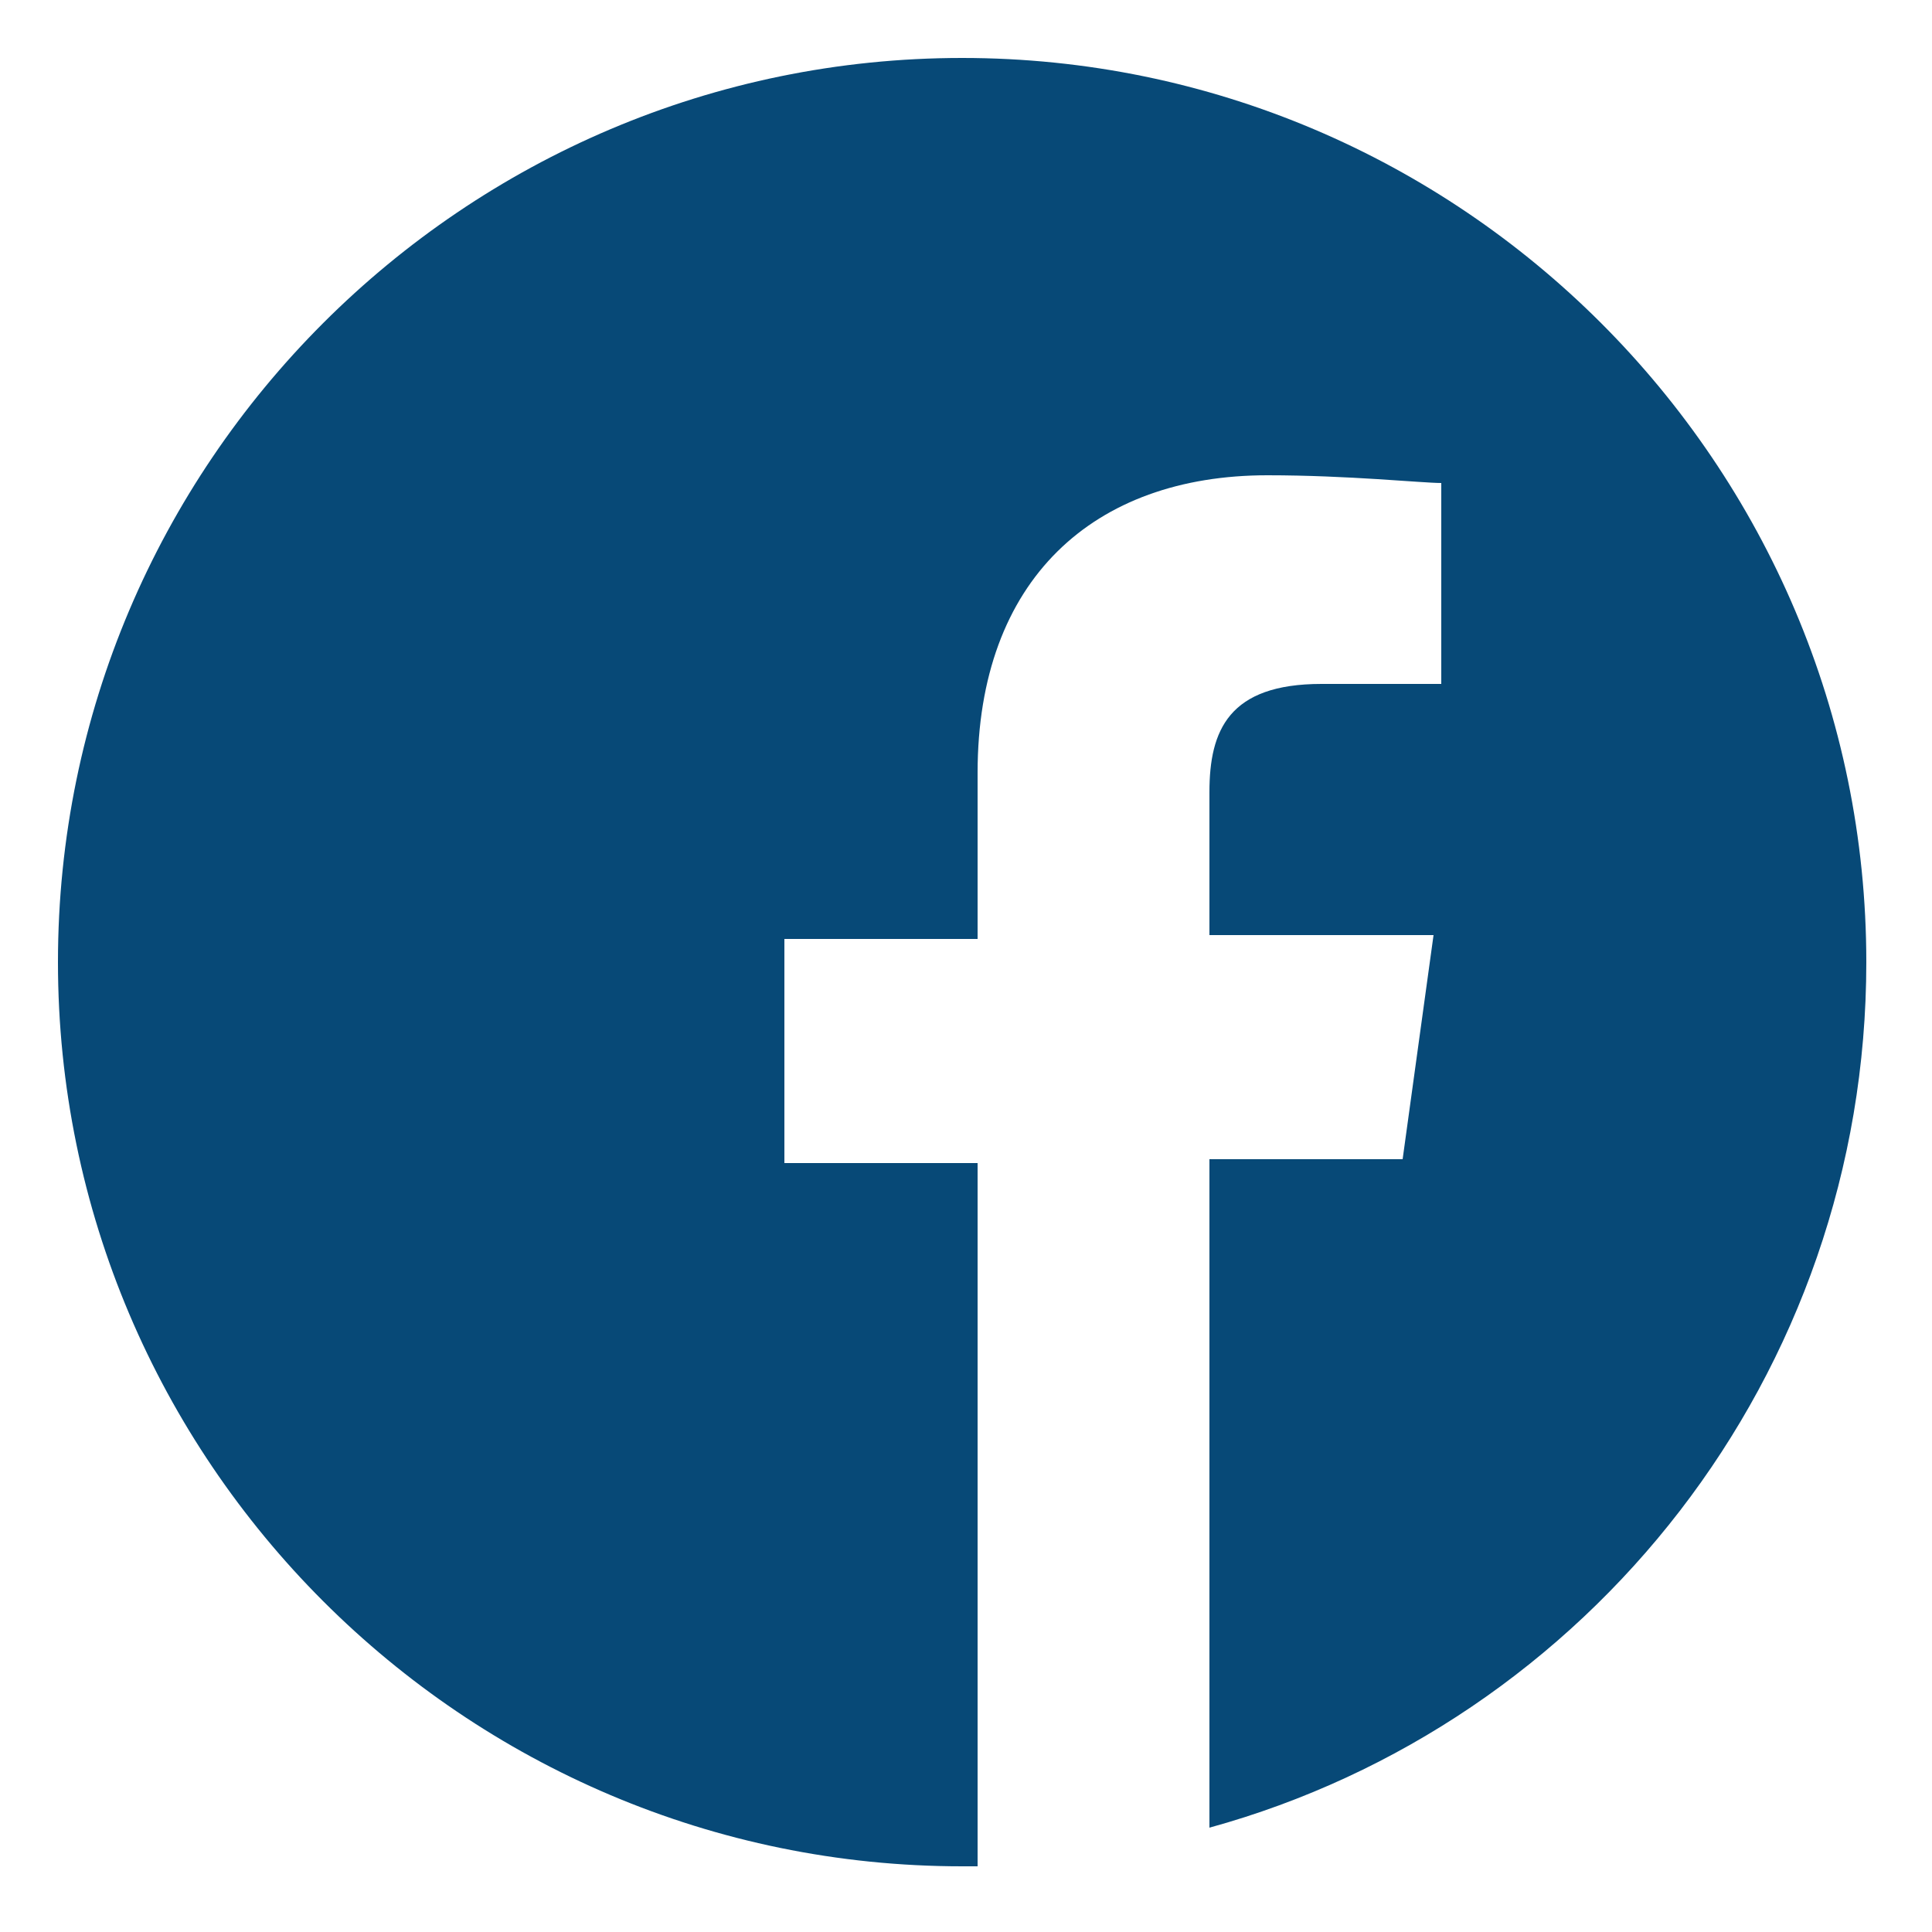 <?xml version="1.0" encoding="utf-8"?>
<!-- Generator: Adobe Illustrator 24.1.1, SVG Export Plug-In . SVG Version: 6.00 Build 0)  -->
<svg version="1.1" id="Livello_1" xmlns="http://www.w3.org/2000/svg" xmlns:xlink="http://www.w3.org/1999/xlink" x="0px" y="0px"
	 viewBox="0 0 50 50" style="enable-background:new 0 0 50 50;" xml:space="preserve">
<style type="text/css">
	.st0{fill:#074977;}
</style>
<path d="M66.3,277.7c-2.1,0.3-4.3,0.7-6.4,1C62,278.3,64.1,278,66.3,277.7z"/>
<path d="M71.4,276.8c-1,0.2-2,0.4-3.1,0.5C69.4,277.2,70.4,277,71.4,276.8z"/>
<path d="M54.1,279.3c-2.5,0.3-5,0.5-7.5,0.7C49.1,279.9,51.6,279.6,54.1,279.3z"/>
<path d="M59.1,278.7c-1.2,0.2-2.4,0.3-3.6,0.4C56.6,279,57.9,278.9,59.1,278.7z"/>
<path d="M78.4,275.4c-0.9,0.2-1.8,0.4-2.7,0.6C76.6,275.8,77.5,275.6,78.4,275.4z"/>
<path d="M95.7,271.1c-0.7,0.2-1.5,0.4-2.2,0.6C94.2,271.5,94.9,271.3,95.7,271.1z"/>
<path d="M90.4,272.5c-0.8,0.2-1.6,0.4-2.4,0.6C88.9,273,89.6,272.8,90.4,272.5z"/>
<path d="M83.6,274.3c-0.8,0.2-1.7,0.4-2.5,0.6C81.9,274.6,82.8,274.4,83.6,274.3z"/>
<path d="M46.5,280.1c-1.3,0.1-2.7,0.2-4,0.3C43.8,280.3,45.2,280.2,46.5,280.1z"/>
<path class="st0" d="M48.3,24.9C48.3,12,37.8,1.5,24.9,1.5S1.5,12,1.5,24.9S12,48.3,24.9,48.3c0.1,0,0.3,0,0.4,0V30.1h-5v-5.8h5
	v-4.3c0-5,3-7.7,7.5-7.7c2.1,0,4,0.2,4.5,0.2v5.2h-3.1c-2.4,0-2.9,1.2-2.9,2.8v3.7h5.8l-0.8,5.8h-5v17.3
	C41.1,44.6,48.3,35.6,48.3,24.9z"/>
<path d="M41.9,280.4c-2.7,0.2-5.3,0.3-8,0.4C36.6,280.7,39.3,280.6,41.9,280.4z"/>
<path d="M33.8,280.8c-1.4,0-2.8,0.1-4.3,0.1C30.9,280.9,32.3,280.9,33.8,280.8z"/>
</svg>
